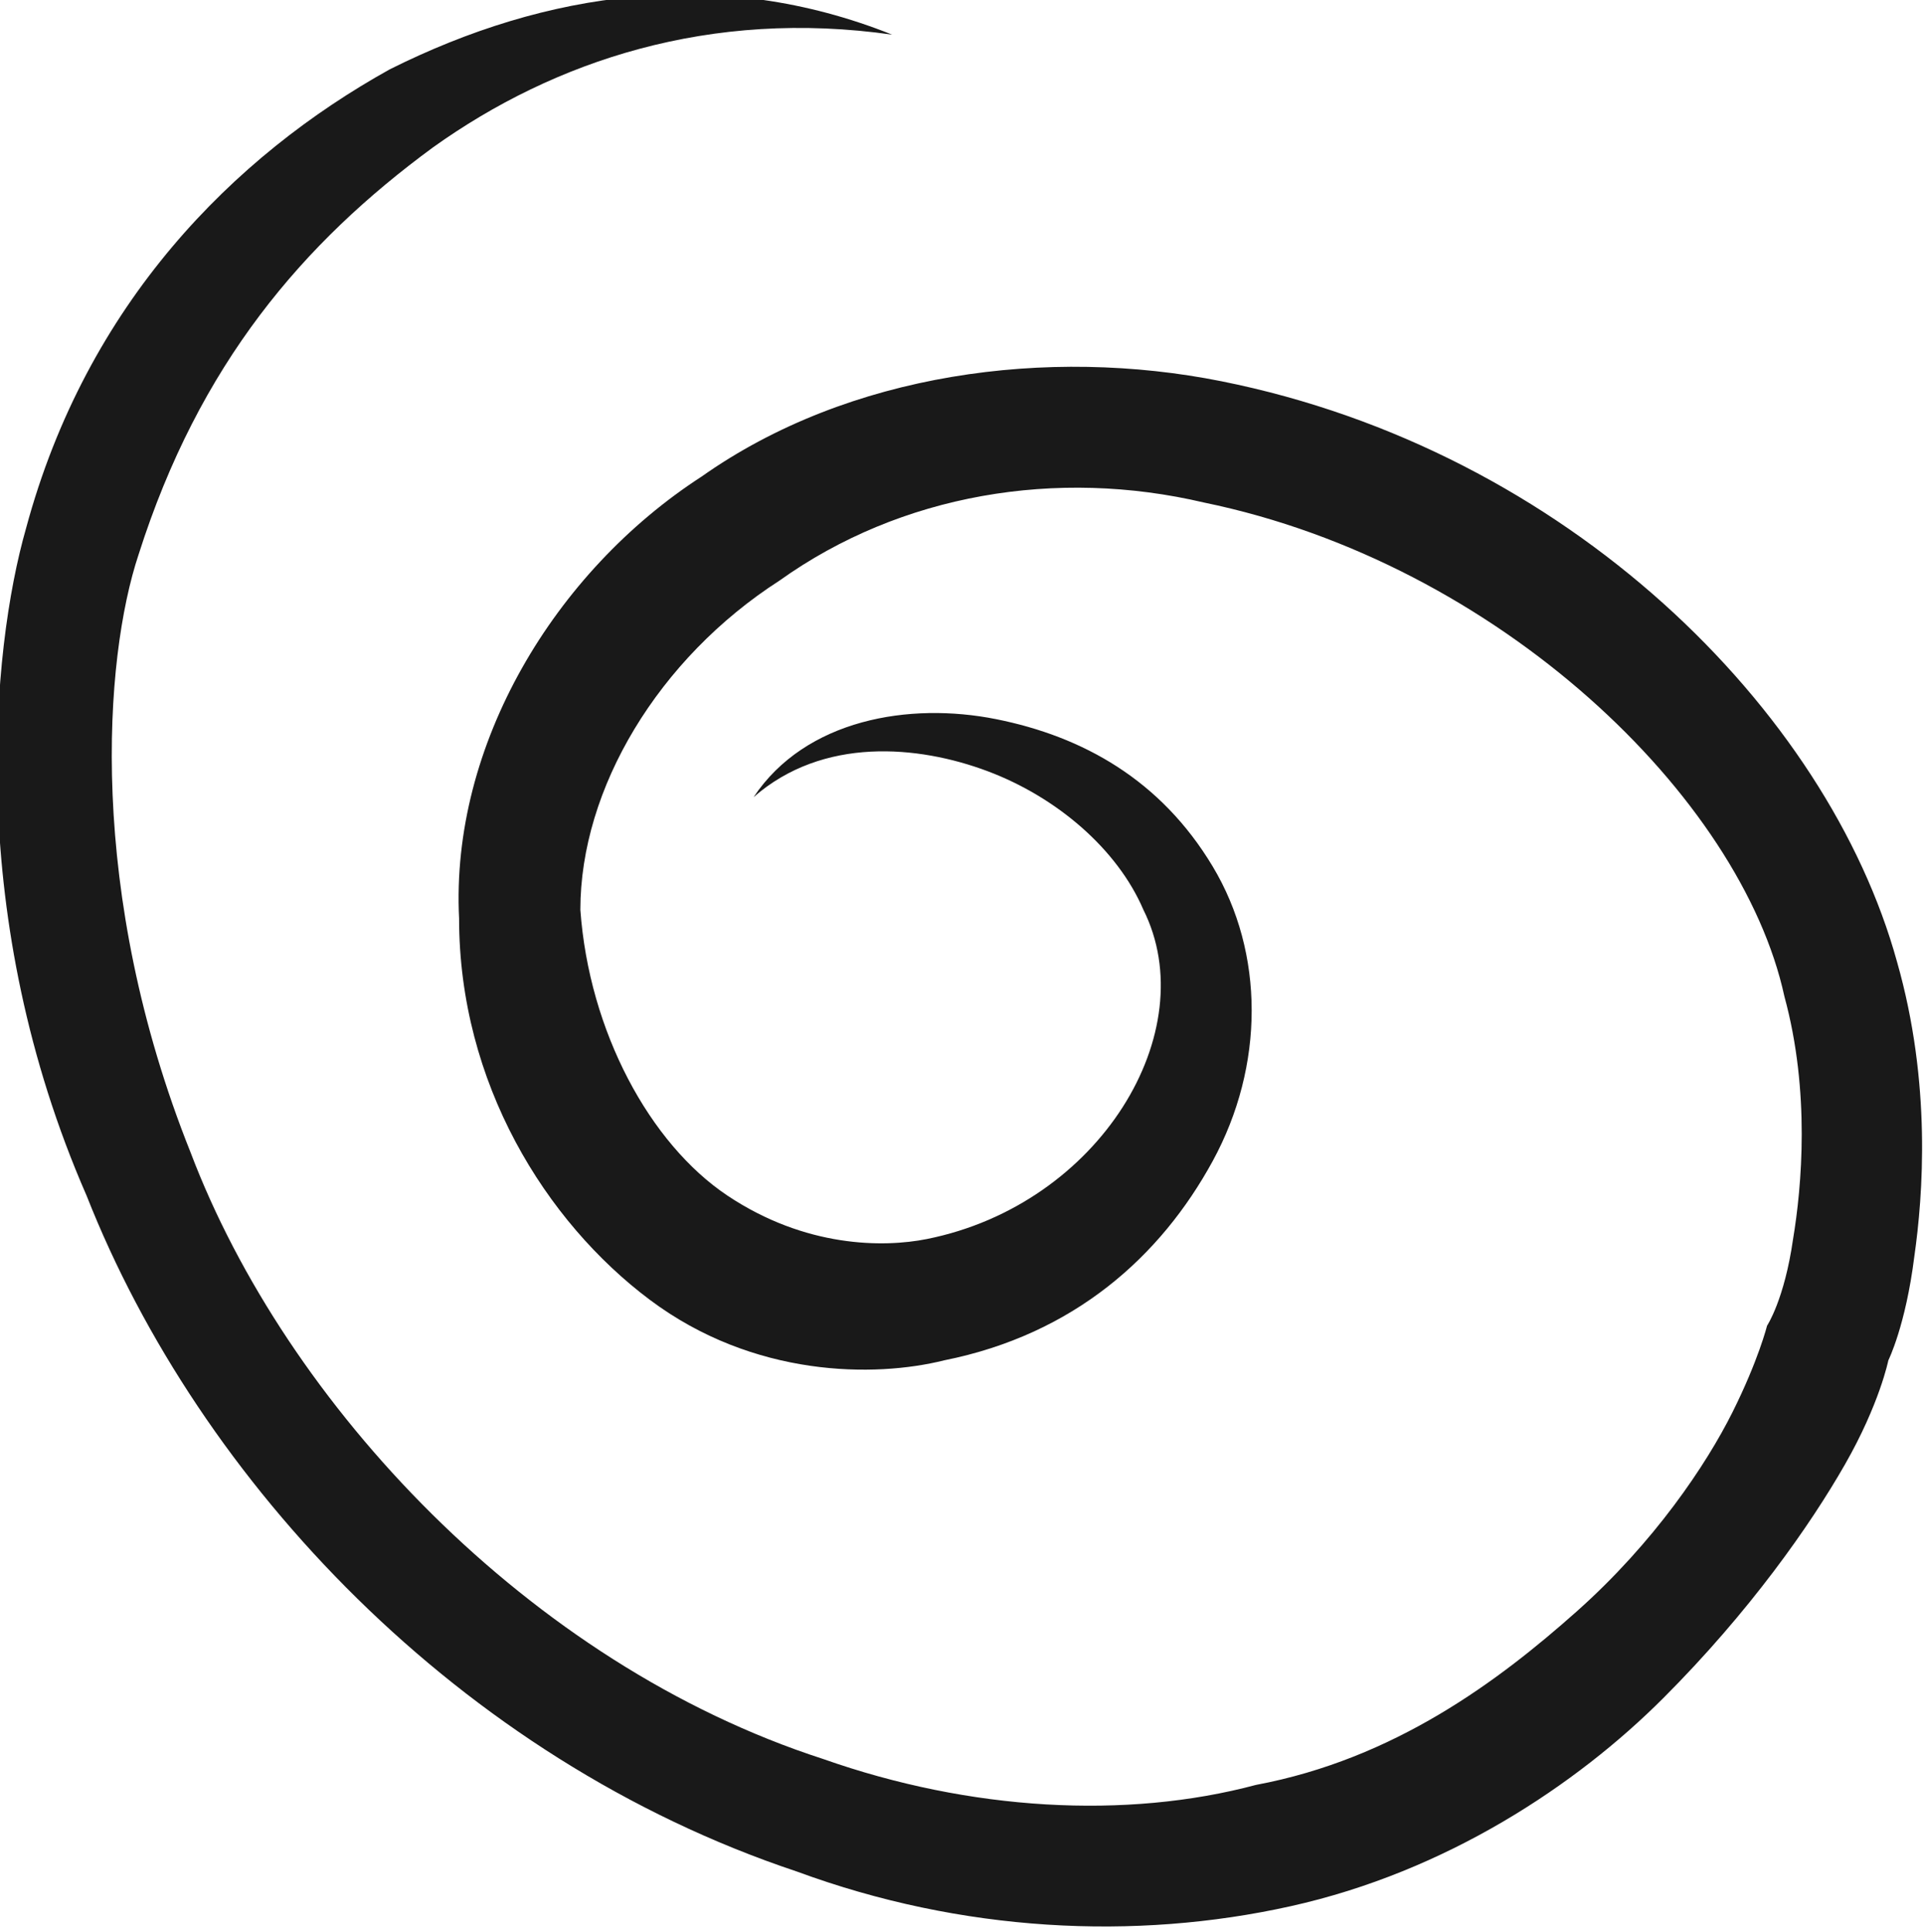 <?xml version="1.0" encoding="utf-8"?>
<!-- Generator: Adobe Illustrator 18.0.0, SVG Export Plug-In . SVG Version: 6.00 Build 0)  -->
<!DOCTYPE svg PUBLIC "-//W3C//DTD SVG 1.1//EN" "http://www.w3.org/Graphics/SVG/1.1/DTD/svg11.dtd">
<svg version="1.1" id="Layer_1" xmlns="http://www.w3.org/2000/svg" xmlns:xlink="http://www.w3.org/1999/xlink" x="0px" y="0px"
	 viewBox="0 0 22.2 22.3" enable-background="new 0 0 22.2 22.3" xml:space="preserve">
<path fill="#191919" d="M21.9,11.1c-0.8-2.9-3.8-5.9-7.8-6.7c-2-0.4-4.3-0.1-6,1.1c-1.7,1.1-2.9,3.1-2.8,5.1c0,1.9,1,3.5,2.2,4.4
	c1.2,0.9,2.6,0.9,3.4,0.7c1.5-0.3,2.5-1.2,3.1-2.3c0.6-1.1,0.6-2.4,0-3.4c-0.6-1-1.5-1.5-2.5-1.7c-1-0.2-2.2,0-2.8,0.9
	c0.8-0.7,1.9-0.6,2.7-0.3c0.8,0.3,1.5,0.9,1.8,1.6c0.7,1.4-0.5,3.4-2.5,3.8c-0.5,0.1-1.4,0.1-2.3-0.5c-0.9-0.6-1.6-1.9-1.7-3.3
	C6.7,9.1,7.6,7.6,9,6.7c1.4-1,3.2-1.3,4.9-0.9c3.4,0.7,6.2,3.4,6.7,5.7c0.3,1.1,0.2,2.2,0.1,2.8c-0.1,0.7-0.3,1-0.3,1
	s-0.1,0.4-0.4,1c-0.3,0.6-0.9,1.5-1.8,2.3c-0.9,0.8-2.1,1.7-3.7,2c-1.5,0.4-3.3,0.3-5-0.3c-3.4-1.1-6.2-4.1-7.3-7
	c-1.2-3-1-5.7-0.6-6.9C2.3,4.2,3.5,2.8,5,1.7c1.4-1,3.2-1.6,5.3-1.3c-2-0.8-4-0.5-5.8,0.4C2.7,1.8,1,3.5,0.3,6.1
	c-0.4,1.4-0.7,4.5,0.7,7.7c1.3,3.3,4.3,6.5,8.2,7.8c1.9,0.7,3.9,0.8,5.7,0.4c1.8-0.4,3.3-1.4,4.3-2.4c1-1,1.7-2,2.1-2.7
	c0.4-0.7,0.5-1.2,0.5-1.2s0.2-0.4,0.3-1.2C22.2,13.8,22.3,12.5,21.9,11.1z"/>
</svg>
